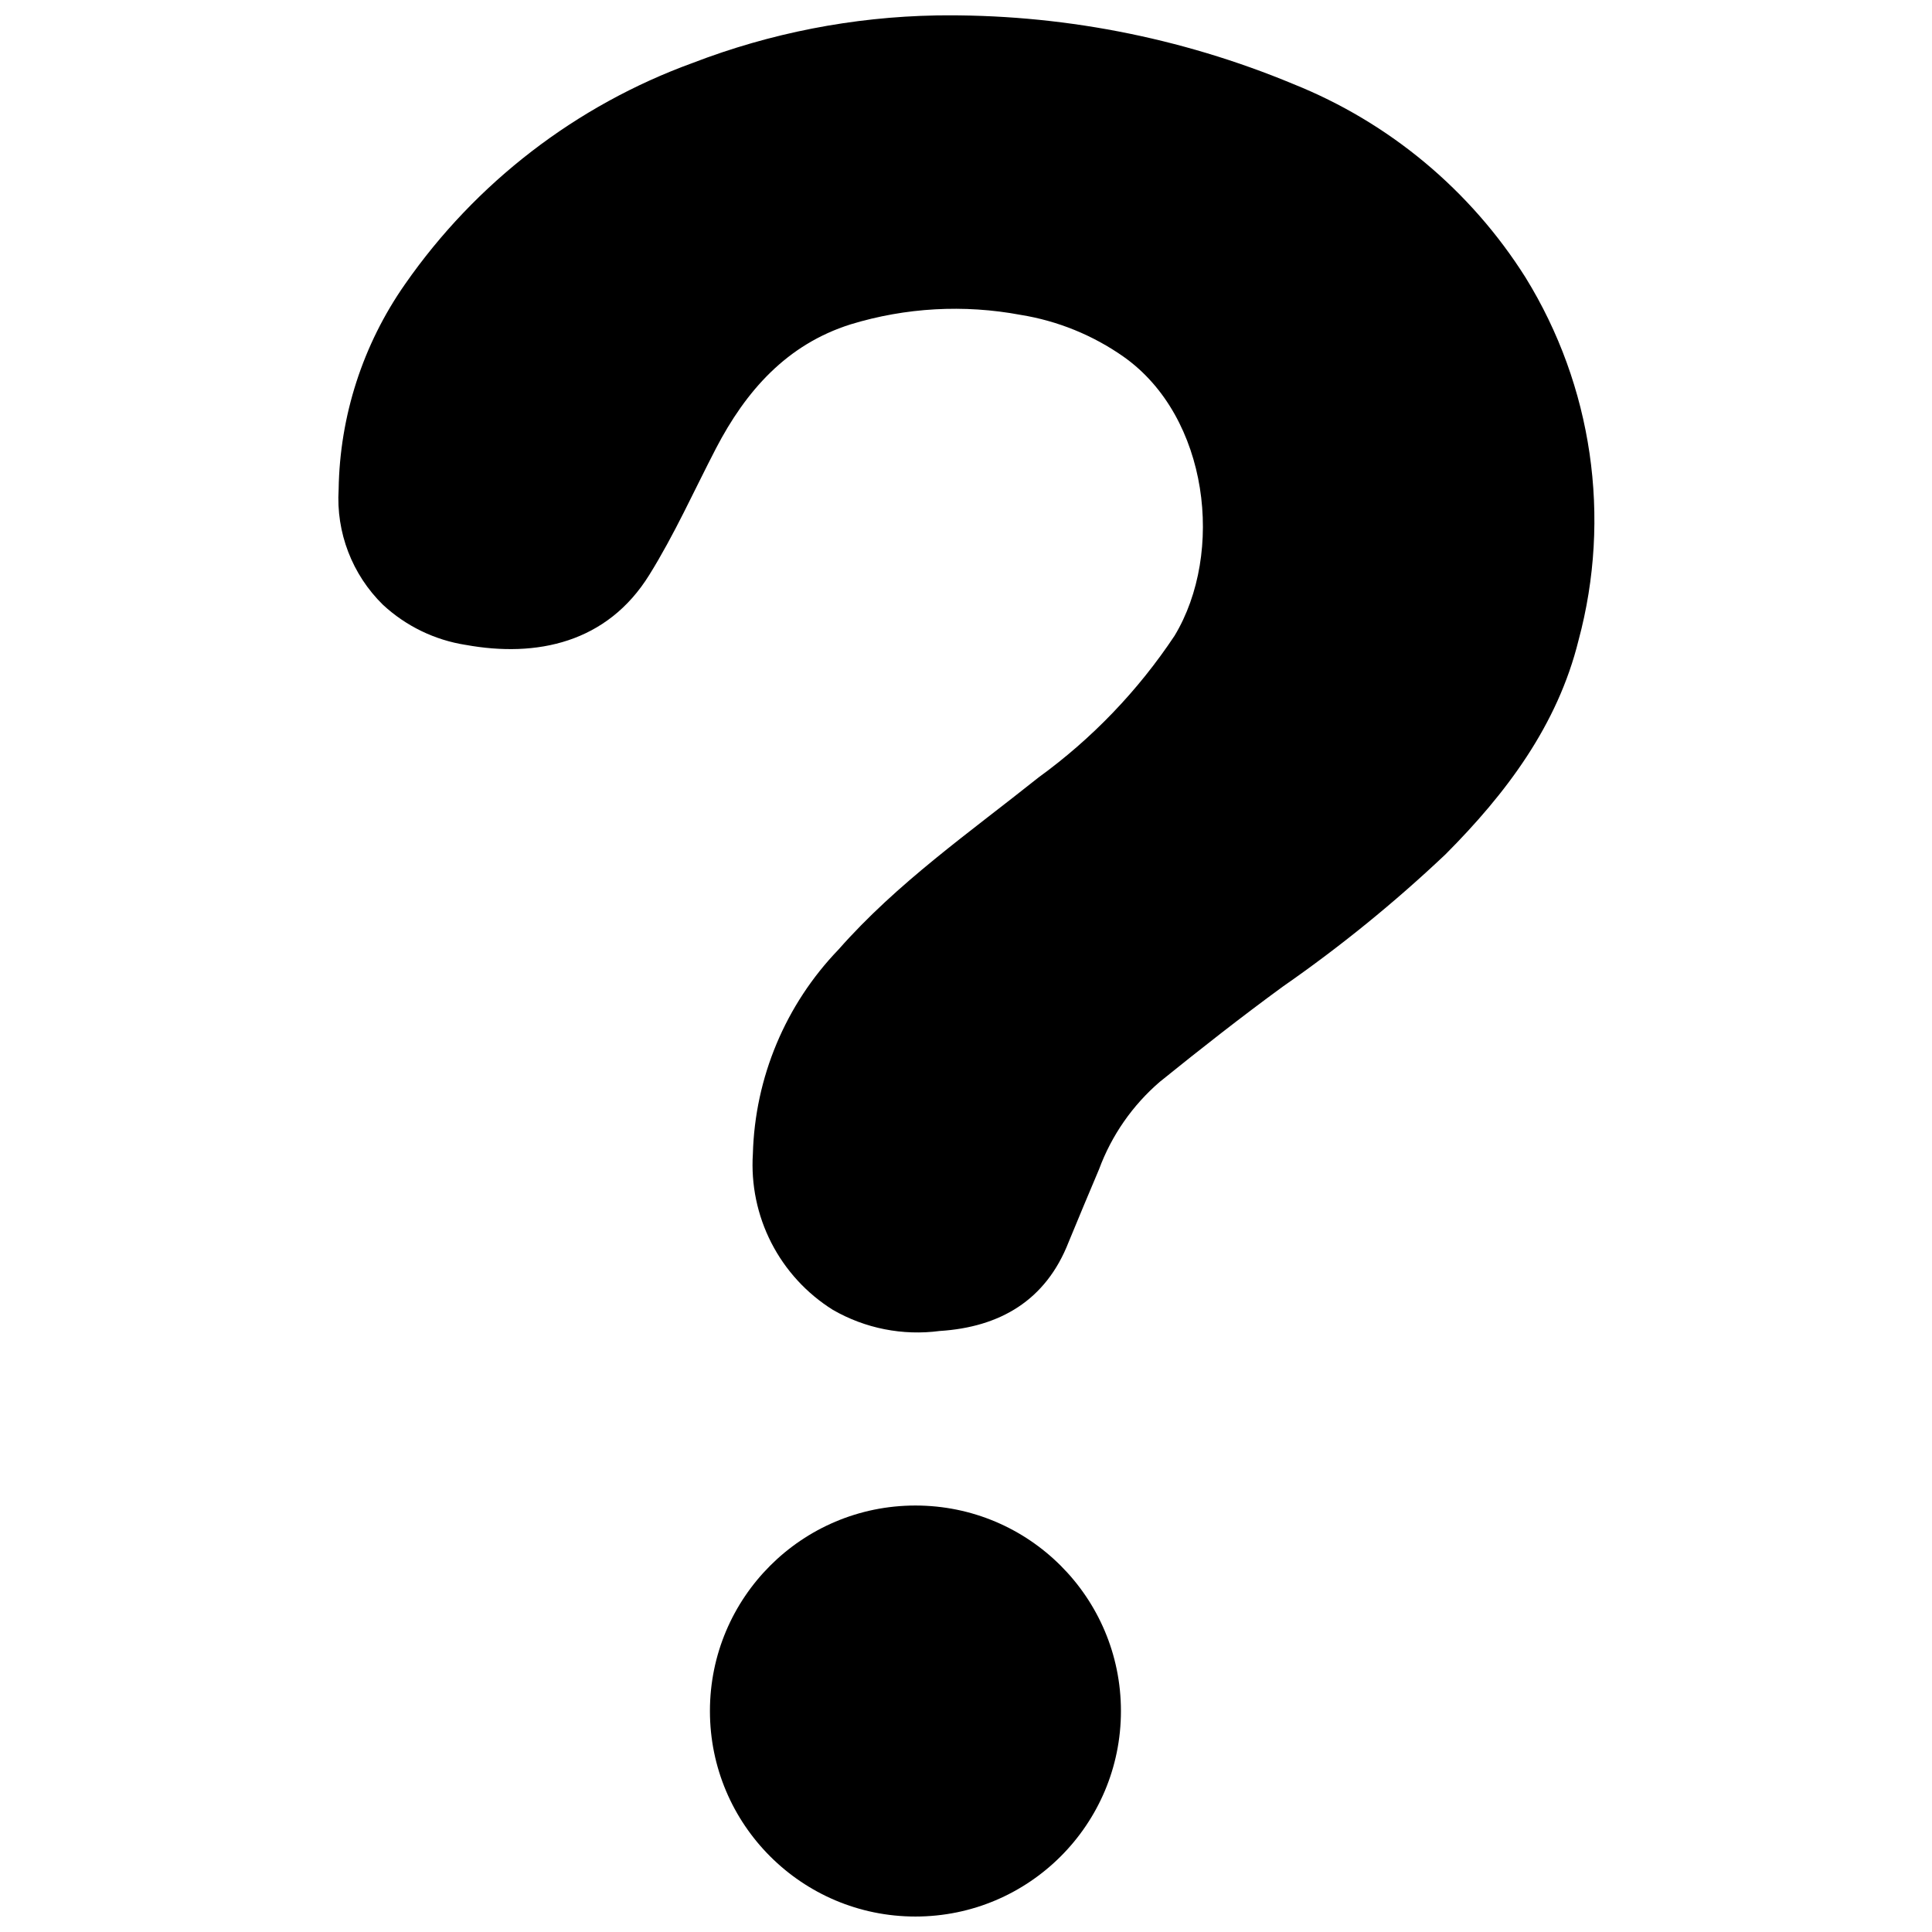 <?xml version="1.0" encoding="UTF-8"?>
<!-- Uploaded to: ICON Repo, www.svgrepo.com, Generator: ICON Repo Mixer Tools -->
<svg width="800px" height="800px" version="1.1" viewBox="144 144 512 512" xmlns="http://www.w3.org/2000/svg">
 <defs>
  <clipPath id="b">
   <path d="m233 148.09h334v349.91h-334z"/>
  </clipPath>
  <clipPath id="a">
   <path d="m332 542h110v109.9h-110z"/>
  </clipPath>
 </defs>
 <g>
  <g clip-path="url(#b)">
   <path d="m392.09 148.09c32.465-0.48 64.688 5.711 94.664 18.188 25.391 10.176 46.918 28.105 61.516 51.238 17.75 28.746 22.836 63.551 14.055 96.176-5.543 22.469-19.145 40.559-35.266 56.73-13.461 12.734-27.859 24.438-43.074 35.016-11.035 8.062-21.816 16.523-32.547 25.191v-0.004c-7.281 6.242-12.848 14.234-16.172 23.227-2.719 6.414-5.406 12.848-8.062 19.297-6.043 15.516-18.238 22.57-34.207 23.578-9.781 1.293-19.715-0.672-28.266-5.594-6.938-4.336-12.574-10.473-16.309-17.754-3.734-7.285-5.426-15.441-4.902-23.609 0.555-20.23 8.637-39.527 22.672-54.109 15.566-17.684 34.812-31.086 53.051-45.645 14.148-10.266 26.348-22.977 36.023-37.531 13.25-21.914 9.117-57.938-13.453-73.91h0.004c-8.16-5.738-17.512-9.547-27.359-11.133-14.996-2.805-30.449-1.941-45.039 2.516-16.93 5.34-27.762 17.633-35.719 32.949-5.793 11.184-10.984 22.773-17.633 33.453-11.184 18.035-29.875 21.965-48.668 18.539l-0.004 0.004c-8.199-1.285-15.828-4.988-21.914-10.633-8.168-8.004-12.449-19.164-11.738-30.578 0.293-19.473 6.418-38.406 17.582-54.363 18.75-26.945 45.375-47.43 76.227-58.645 20.613-7.934 42.453-12.199 64.539-12.594z"/>
  </g>
  <g clip-path="url(#a)">
   <path d="m441.06 597.44c0 30.078-24.383 54.461-54.461 54.461s-54.461-24.383-54.461-54.461 24.383-54.461 54.461-54.461 54.461 24.383 54.461 54.461"/>
  </g>
 </g>
</svg>